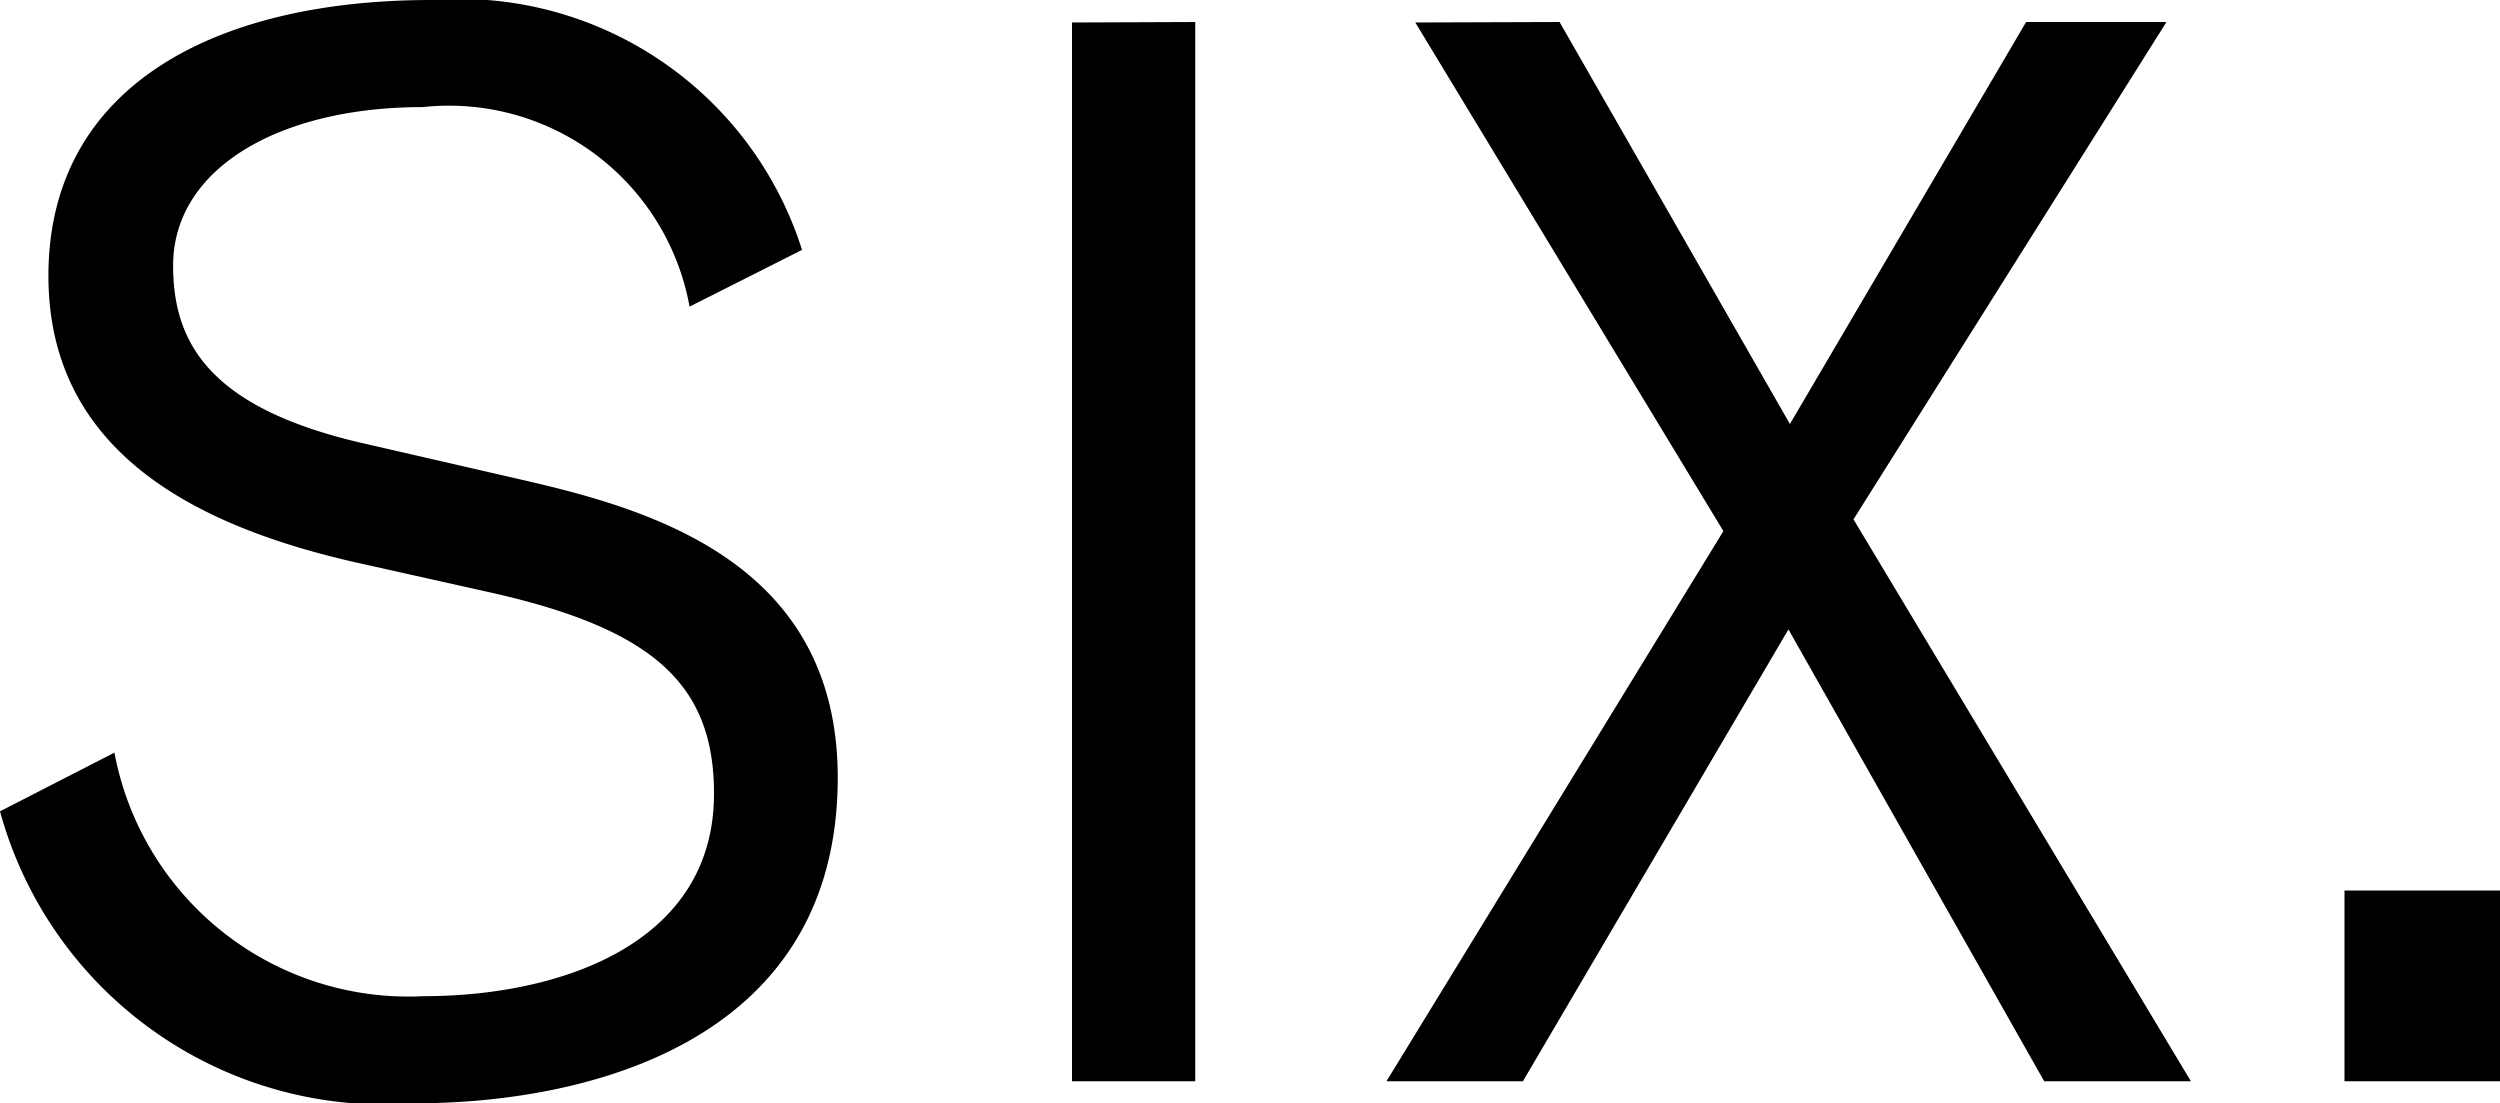 <svg xmlns="http://www.w3.org/2000/svg" width="25.56" height="11.28" viewBox="0 0 25.56 11.28">
  <path id="パス_1979" data-name="パス 1979" d="M9.1,3.5A3.676,3.676,0,0,0,5.31.945c-2.22,0-3.915.885-3.915,2.82,0,1.785,1.485,2.55,3.12,2.925l1.41.315C7.59,7.38,8.2,7.95,8.2,9.06c0,1.545-1.59,2.07-2.97,2.07A3.058,3.058,0,0,1,2.07,8.64L.9,9.24a4.072,4.072,0,0,0,4.245,2.985c1.665,0,4.32-.57,4.32-3.33,0-2.175-1.875-2.73-3.165-3.03l-1.74-.4C3.03,5.1,2.67,4.44,2.67,3.66c0-.99,1.08-1.62,2.55-1.62A2.5,2.5,0,0,1,7.95,4.08Zm2.76-2.325V12h1.26V1.17Zm3.51,0,3.15,5.2L15.075,12H16.47l2.715-4.62L21.8,12h1.5l-3.45-5.745,3.2-5.085H21.615L19.2,5.28,16.845,1.17ZM26.46,12V10.05H24.87V12Z" transform="translate(-0.9 -0.945)"/>
</svg>
